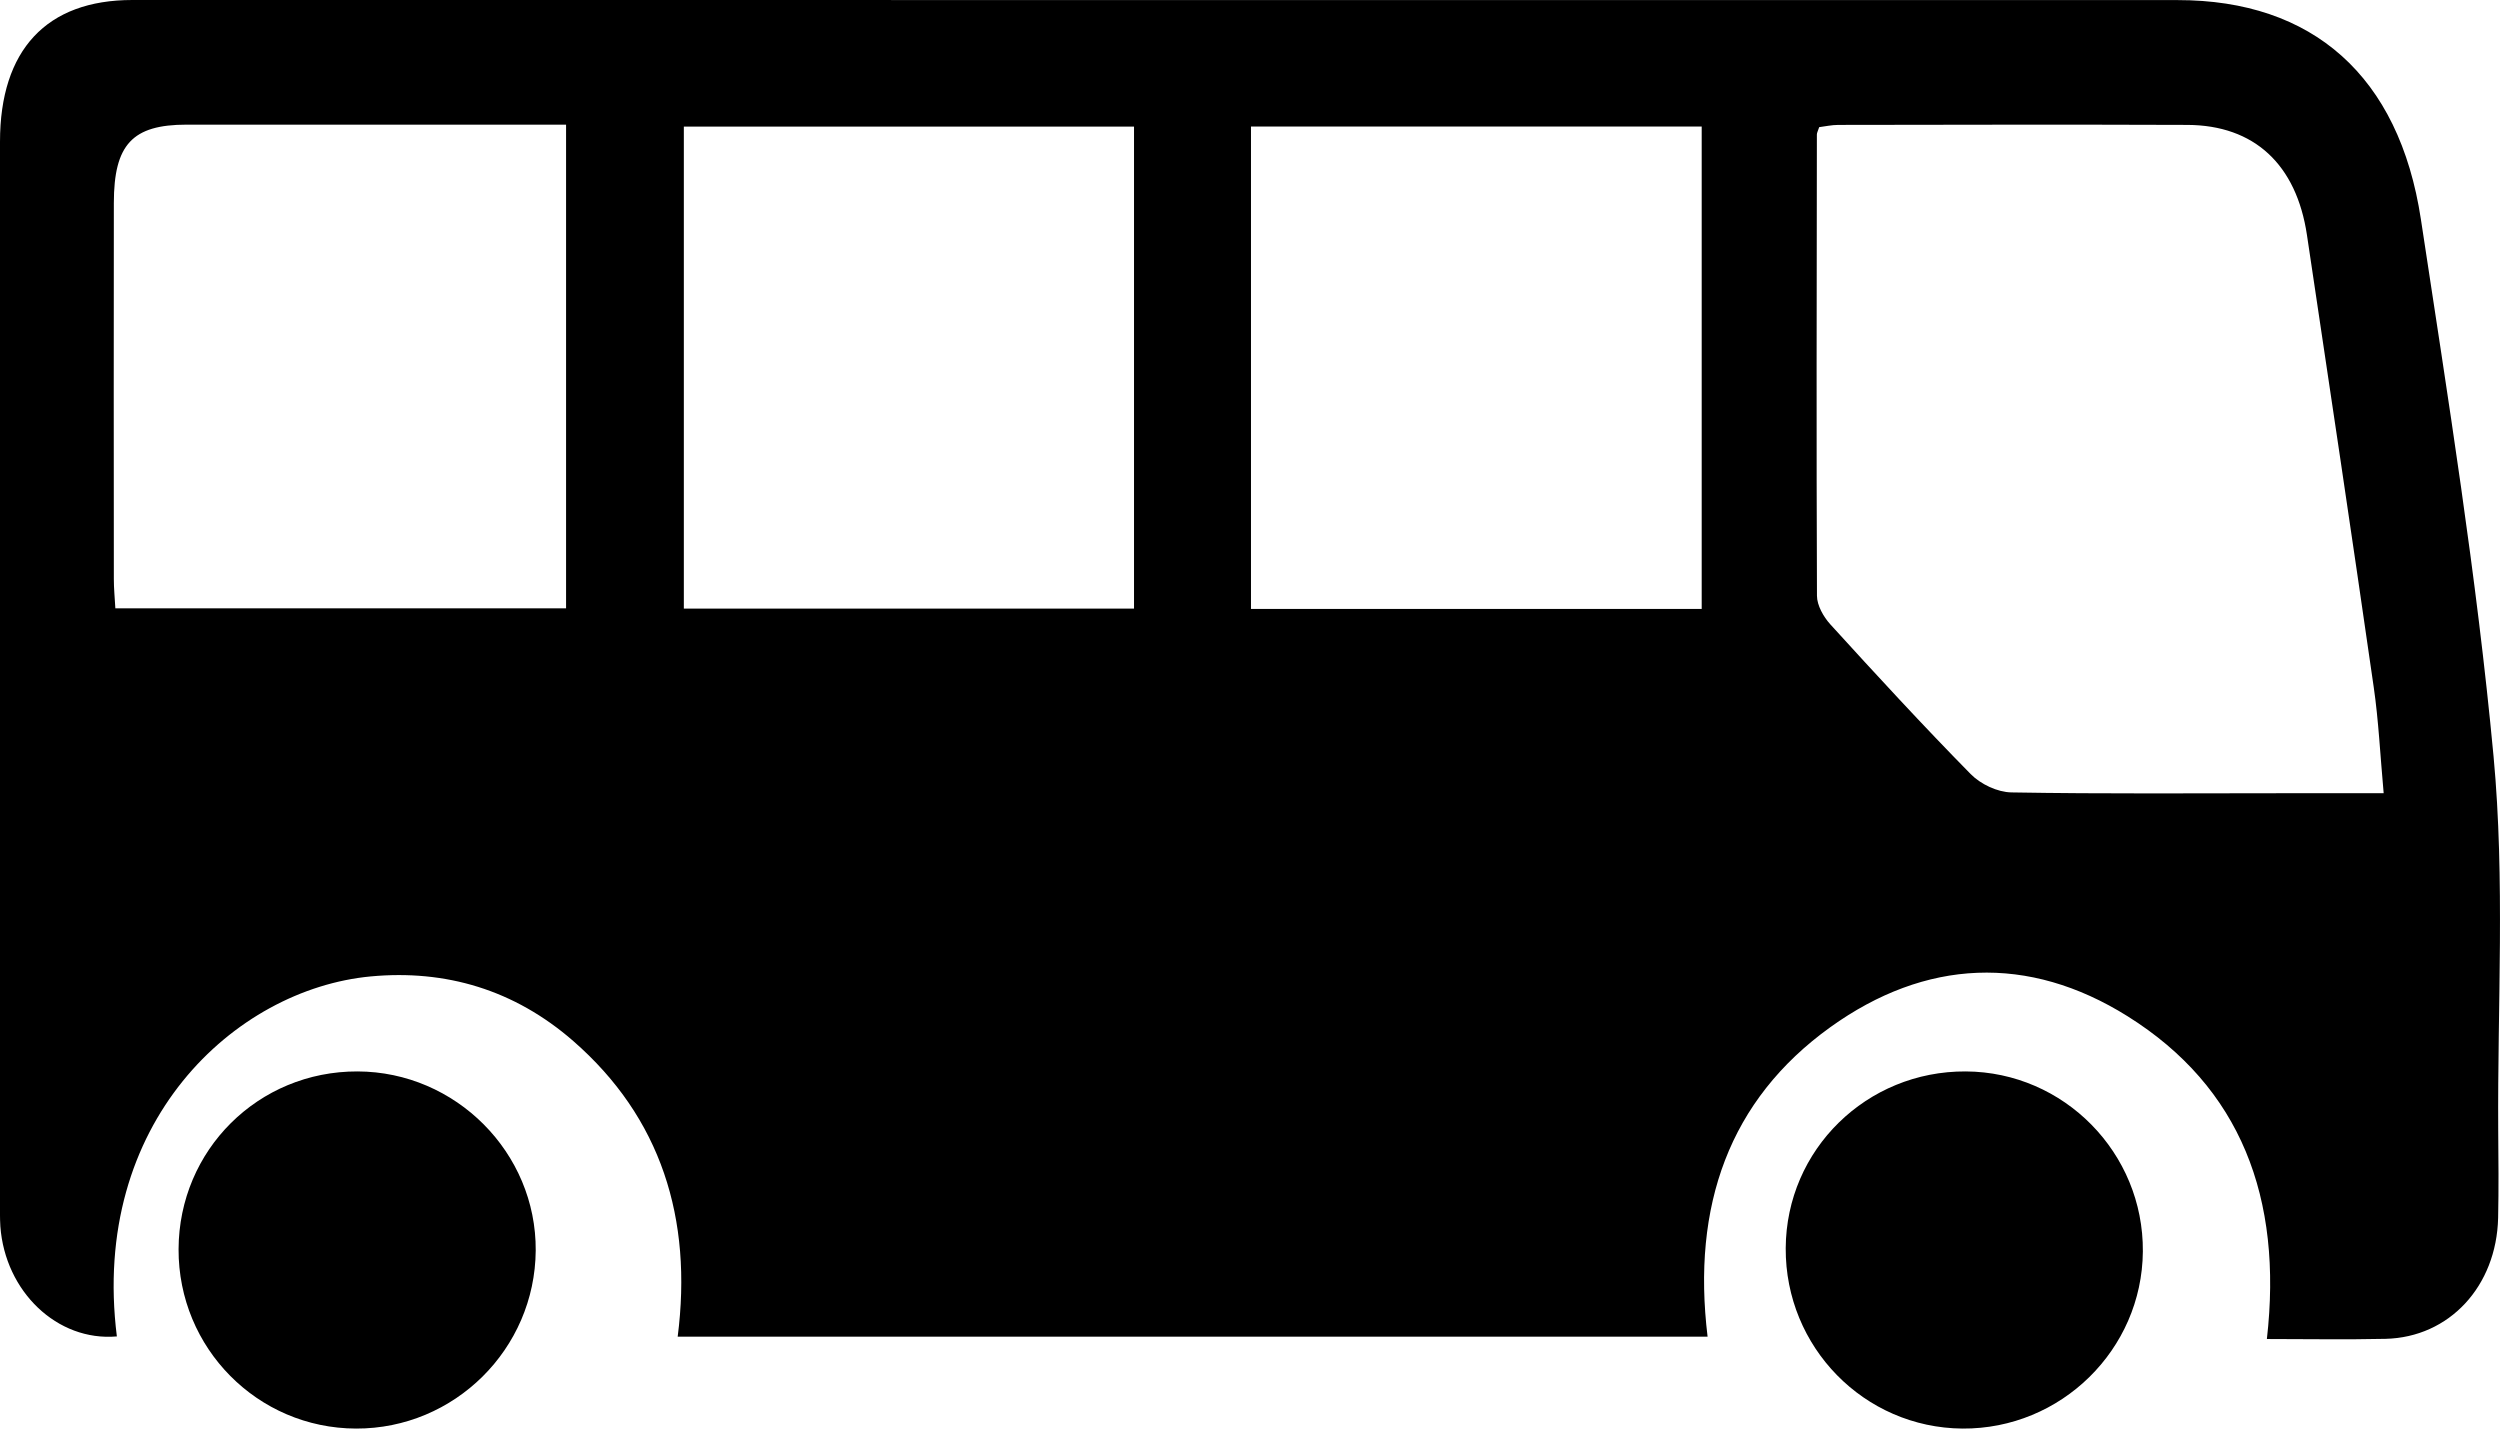 <?xml version="1.0" encoding="UTF-8"?>
<svg width="28px" height="16px" viewBox="0 0 28 16" version="1.1" xmlns="http://www.w3.org/2000/svg" xmlns:xlink="http://www.w3.org/1999/xlink">
    <title>bus</title>
    <g id="Page-5" stroke="none" stroke-width="1" fill="none" fill-rule="evenodd">
        <g id="Desktop" transform="translate(-542, -895)" fill="#000000" fill-rule="nonzero">
            <g id="Prossimo-Incontro" transform="translate(-1, 600)">
                <g id="Incontro" transform="translate(533, 159)">
                    <g id="bus" transform="translate(10, 136)">
                        <path d="M1.308,14.968 C0.64,15.026 0.057,14.464 0.004,13.735 C-0.002,13.64 0,13.546 0,13.45 C0,9.495 0,5.542 0,1.588 C0,0.559 0.521,0 1.482,0 C9.118,0 16.754,0 24.39,0.001 C25.901,0.001 26.87,0.849 27.114,2.456 C27.417,4.456 27.74,6.458 27.928,8.473 C28.057,9.856 27.971,11.261 27.98,12.656 C27.983,12.984 27.986,13.312 27.979,13.64 C27.961,14.407 27.432,14.978 26.718,14.995 C26.276,15.005 25.834,14.997 25.389,14.997 C25.569,13.418 25.097,12.176 23.829,11.382 C22.717,10.686 21.565,10.739 20.499,11.505 C19.366,12.32 18.947,13.506 19.125,14.971 L7.59,14.971 C7.759,13.648 7.404,12.517 6.42,11.659 C5.762,11.086 4.993,10.857 4.151,10.936 C2.628,11.08 1.009,12.576 1.309,14.969 L1.308,14.968 Z M26.697,8.883 C26.658,8.452 26.64,8.071 26.586,7.698 C26.343,6.009 26.09,4.32 25.838,2.633 C25.72,1.841 25.247,1.402 24.499,1.399 C23.196,1.394 21.892,1.397 20.589,1.399 C20.515,1.399 20.44,1.416 20.375,1.424 C20.361,1.467 20.349,1.487 20.349,1.506 C20.347,3.229 20.343,4.95 20.35,6.673 C20.35,6.78 20.424,6.909 20.498,6.991 C21.015,7.559 21.535,8.124 22.071,8.669 C22.184,8.784 22.372,8.872 22.527,8.875 C23.563,8.893 24.6,8.884 25.637,8.884 L26.695,8.884 L26.697,8.883 Z M12.701,6.815 L12.701,1.418 L7.659,1.418 L7.659,6.816 L12.701,6.816 L12.701,6.815 Z M19.059,6.82 L19.059,1.417 L14.011,1.417 L14.011,6.82 L19.059,6.82 L19.059,6.82 Z M6.34,1.396 C6.221,1.396 6.124,1.396 6.029,1.396 C4.716,1.396 3.404,1.395 2.091,1.396 C1.482,1.396 1.276,1.618 1.275,2.273 C1.273,3.677 1.274,5.082 1.275,6.487 C1.275,6.59 1.285,6.692 1.292,6.813 L6.34,6.813 L6.34,1.396 L6.34,1.396 Z" id="Shape"></path>
                        <path d="M2,13.991 C2.004,12.88 2.893,11.997 4.004,12 C5.105,12.003 6.008,12.911 6,14.006 C5.992,15.109 5.09,16.003 3.988,16 C2.885,15.997 1.996,15.099 2,13.991 Z" id="Path"></path>
                        <path d="M20,13.979 C20.006,12.876 20.906,11.994 22.017,12 C23.117,12.006 24.009,12.913 24,14.017 C23.991,15.117 23.082,16.008 21.979,16 C20.879,15.991 19.994,15.088 20,13.98 L20,13.979 Z" id="Path"></path>
                    </g>
                </g>
            </g>
        </g>
    </g>
</svg>
